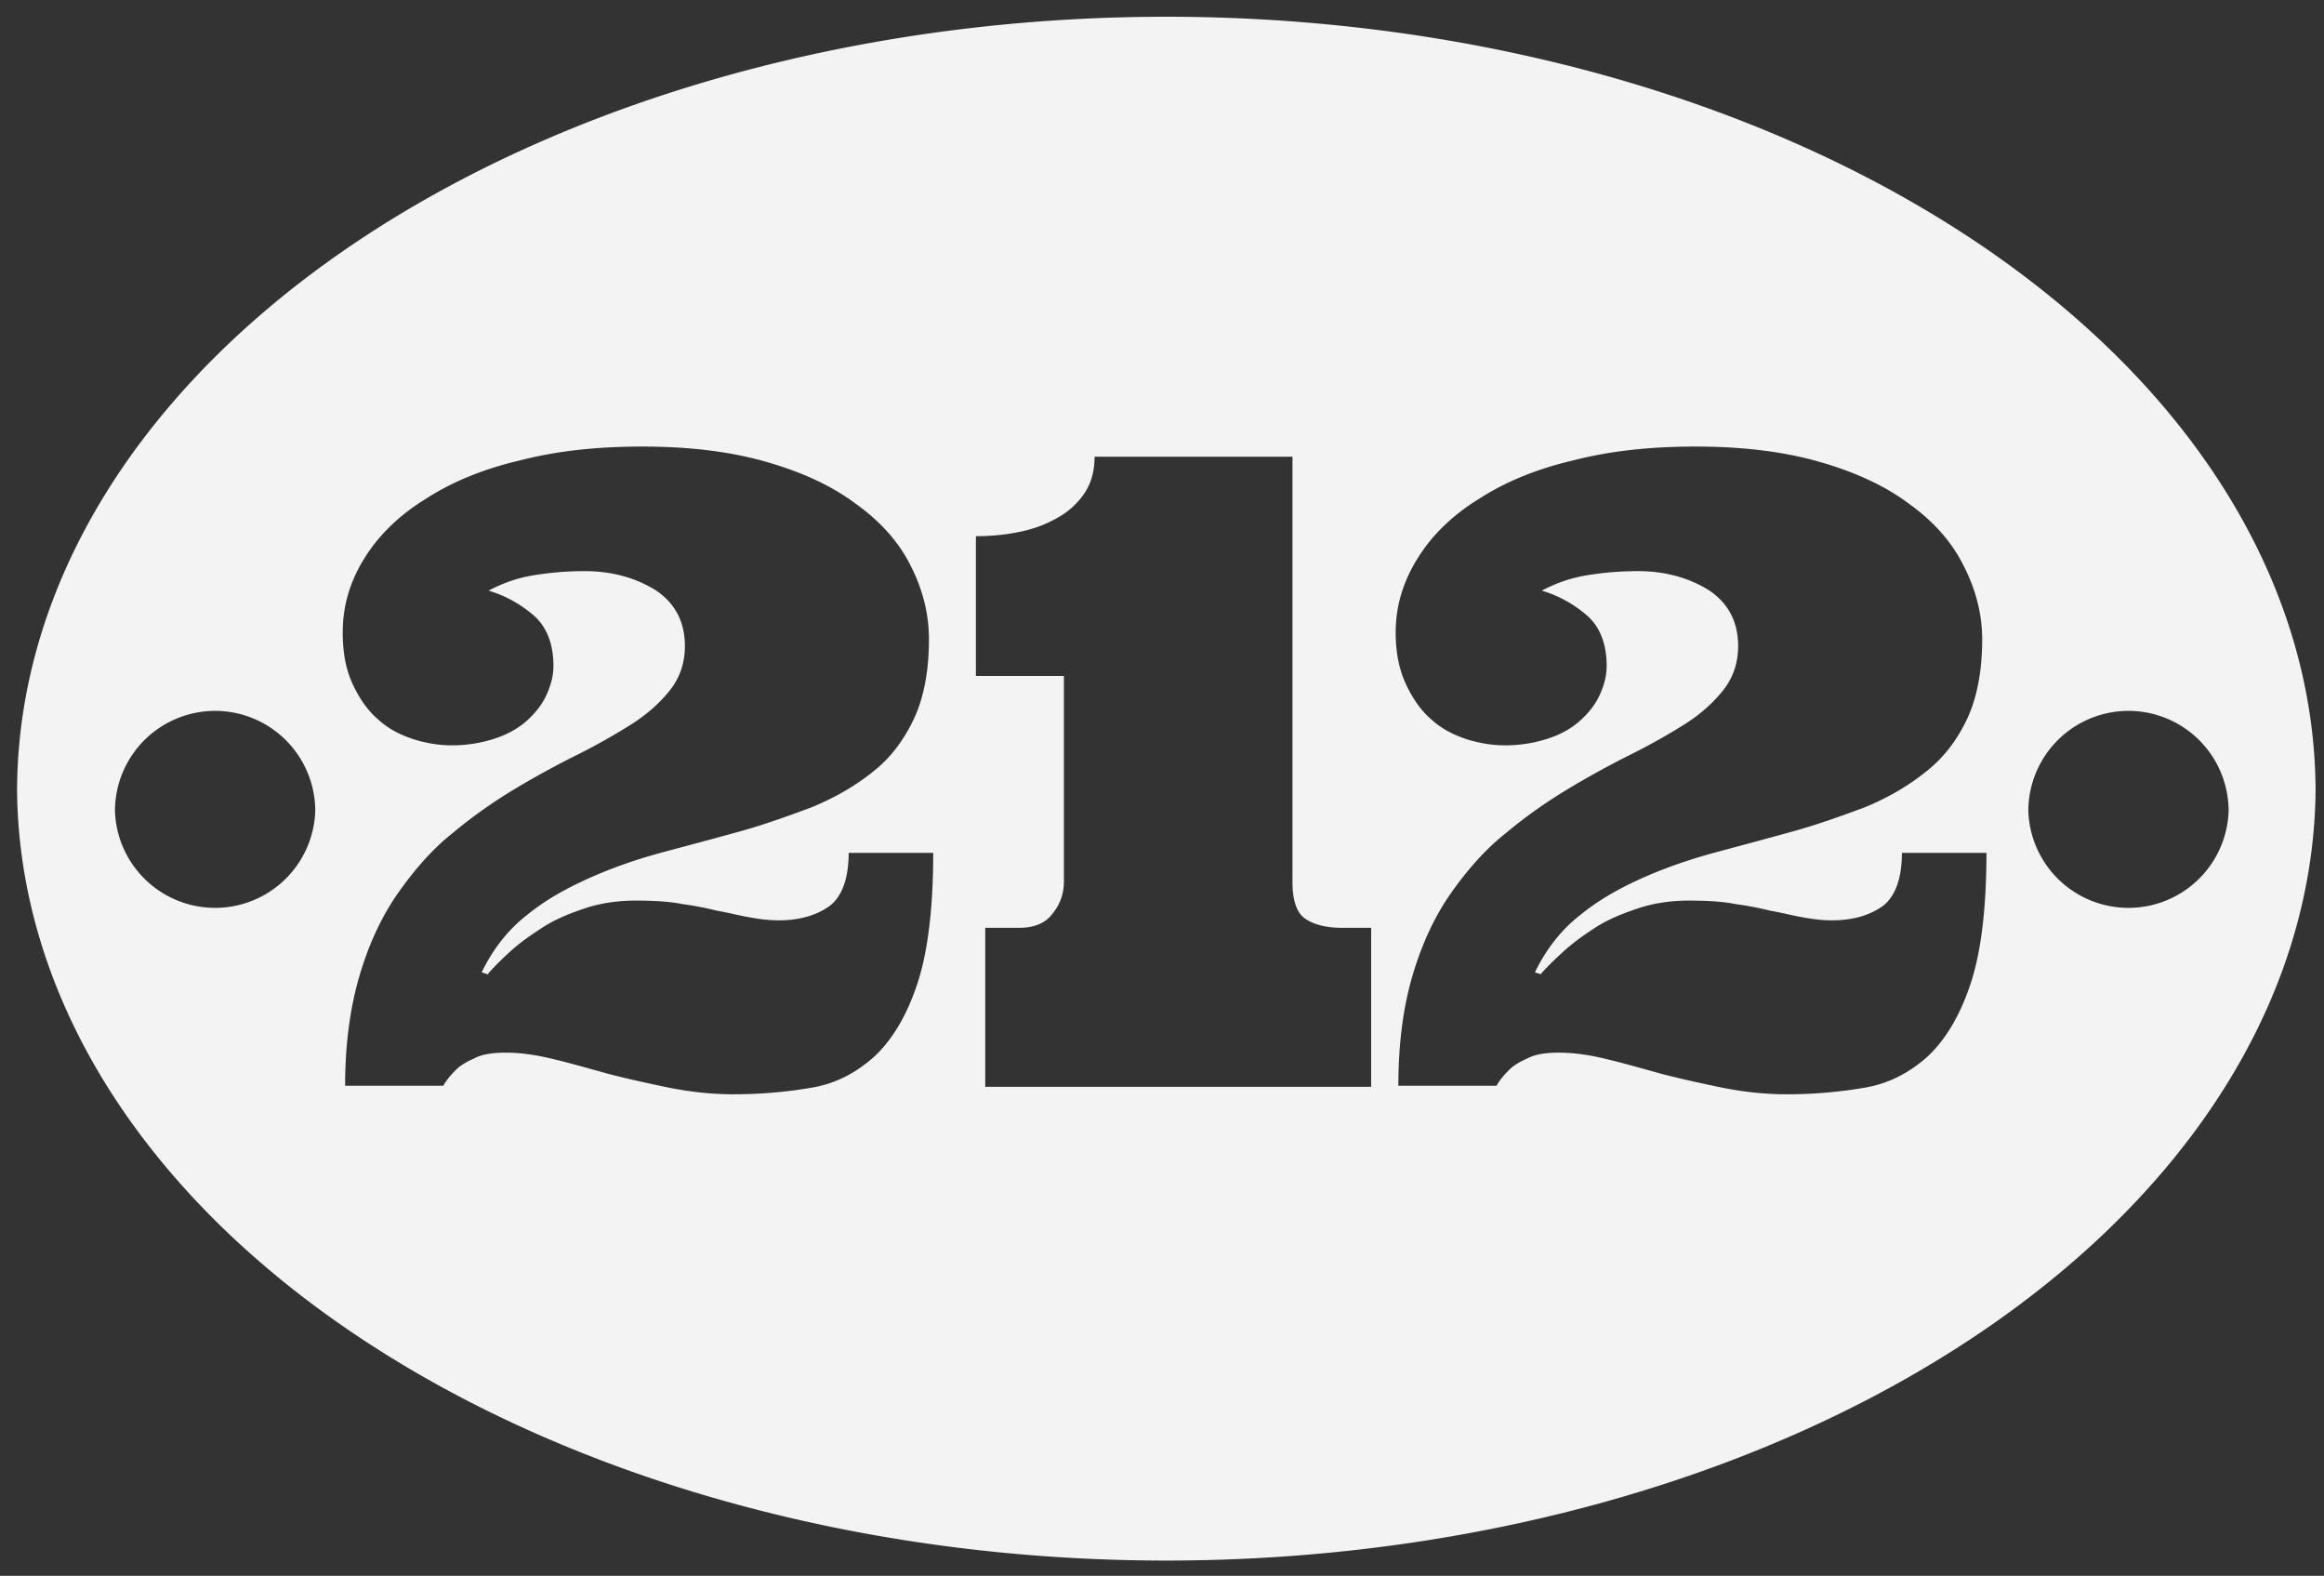 <?xml version="1.0" encoding="UTF-8" standalone="no"?>
<svg
   xmlns:dc="http://purl.org/dc/elements/1.1/"
   xmlns:cc="http://creativecommons.org/ns#"
   xmlns:rdf="http://www.w3.org/1999/02/22-rdf-syntax-ns#"
   xmlns:svg="http://www.w3.org/2000/svg"
   xmlns="http://www.w3.org/2000/svg"
   xmlns:sodipodi="http://sodipodi.sourceforge.net/DTD/sodipodi-0.dtd"
   xmlns:inkscape="http://www.inkscape.org/namespaces/inkscape"
   width="272.3"
   height="184.6"
   id="svg2"
   version="1.1"
   inkscape:version="0.48.4 r9939"
   sodipodi:docname="iso.svg">
  <rect width="100%" height="100%" fill="#333333" stroke="none"/>
  <sodipodi:namedview
     pagecolor="#ffffff"
     bordercolor="#666666"
     borderopacity="1"
     objecttolerance="10"
     gridtolerance="10"
     guidetolerance="10"
     inkscape:pageopacity="0"
     inkscape:pageshadow="2"
     inkscape:window-width="1440"
     inkscape:window-height="845"
     id="namedview3047"
     showgrid="false"
     inkscape:zoom="1.1678297"
     inkscape:cx="136.14999"
     inkscape:cy="92.300003"
     inkscape:window-x="0"
     inkscape:window-y="30"
     inkscape:window-maximized="1"
     inkscape:current-layer="layer1" />
  <defs
     id="defs4" />
  <g
     inkscape:label="Capa 1"
     inkscape:groupmode="layer"
     id="layer1"
     transform="translate(-411.553,-437.201)">
    <g
       style="font-size:237.243px;font-style:normal;font-variant:normal;font-weight:normal;font-stretch:normal;line-height:125%;letter-spacing:0px;word-spacing:0px;fill:#ffffff;fill-opacity:1;stroke:none;font-family:Ultra;-inkscape-font-specification:Ultra"
       id="text3755" />
    <path
       style="fill:#ffffff;fill-opacity:0.941;stroke:none"
       d="M 140.594 2 A 134.661 90.812 0 0 0 2 92.781 A 134.661 90.812 0 0 0 271.312 92.781 A 134.661 90.812 0 0 0 140.594 2 z M 75.25 52.312 C 80.75 52.312 85.55 52.894 89.75 54.094 C 93.95 55.294 97.45 56.9 100.25 59 C 103.05 61 105.256 63.388 106.656 66.188 C 108.056 68.888 108.844 71.806 108.844 74.906 C 108.844 78.606 108.231 81.812 107.031 84.312 C 105.831 86.812 104.256 88.9 102.156 90.5 C 100.156 92.1 97.731 93.494 95.031 94.594 C 92.331 95.594 89.556 96.606 86.656 97.406 C 83.756 98.206 80.75 99.013 77.75 99.812 C 74.75 100.612 71.856 101.612 69.156 102.812 C 66.456 104.013 63.95 105.388 61.75 107.188 C 59.55 108.888 57.737 111.206 56.438 113.906 L 57.344 114.188 L 57.156 114.094 C 57.856 113.294 58.744 112.406 59.844 111.406 C 60.944 110.406 62.256 109.494 63.656 108.594 C 65.056 107.694 66.731 107.006 68.531 106.406 C 70.331 105.806 72.338 105.5 74.438 105.5 C 76.638 105.5 78.438 105.606 79.938 105.906 C 81.438 106.106 82.831 106.388 84.031 106.688 C 85.231 106.888 86.431 107.206 87.531 107.406 C 88.631 107.606 89.85 107.812 91.25 107.812 C 93.75 107.812 95.75 107.194 97.25 106.094 C 98.65 104.994 99.438 102.906 99.438 99.906 L 109.344 99.906 C 109.344 106.306 108.731 111.394 107.531 115.094 C 106.331 118.794 104.631 121.688 102.531 123.688 C 100.431 125.588 98.056 126.906 95.156 127.406 C 92.256 127.906 89.237 128.188 85.938 128.188 C 83.338 128.188 80.844 127.906 78.344 127.406 C 75.944 126.906 73.644 126.412 71.344 125.812 C 69.144 125.213 67.037 124.594 64.938 124.094 C 62.938 123.594 61.05 123.312 59.25 123.312 C 57.75 123.312 56.431 123.5 55.531 124 C 54.631 124.4 53.938 124.812 53.438 125.312 C 52.837 125.912 52.337 126.487 51.938 127.188 L 40.438 127.188 C 40.438 122.188 41.056 117.888 42.156 114.188 C 43.256 110.487 44.756 107.294 46.656 104.594 C 48.556 101.894 50.631 99.494 53.031 97.594 C 55.431 95.594 57.844 93.906 60.344 92.406 C 62.844 90.906 65.256 89.606 67.656 88.406 C 70.056 87.206 72.131 86.013 74.031 84.812 C 75.931 83.612 77.431 82.213 78.531 80.812 C 79.631 79.412 80.25 77.688 80.25 75.688 C 80.25 72.787 79.05 70.594 76.75 69.094 C 74.45 67.694 71.731 66.906 68.531 66.906 C 66.231 66.906 64.237 67.106 62.438 67.406 C 60.638 67.706 58.95 68.287 57.25 69.188 C 59.25 69.787 61.031 70.794 62.531 72.094 C 64.031 73.394 64.844 75.4 64.844 78 C 64.844 79.2 64.531 80.306 64.031 81.406 C 63.531 82.506 62.75 83.506 61.75 84.406 C 60.75 85.306 59.531 86 58.031 86.5 C 56.531 87 54.837 87.312 52.938 87.312 C 51.538 87.312 50.038 87.094 48.438 86.594 C 46.938 86.094 45.544 85.412 44.344 84.312 C 43.144 83.312 42.144 81.888 41.344 80.188 C 40.544 78.487 40.156 76.494 40.156 74.094 C 40.156 70.894 41.05 68.013 42.75 65.312 C 44.45 62.612 46.837 60.306 49.938 58.406 C 53.038 56.406 56.731 54.906 61.031 53.906 C 65.331 52.806 70.05 52.312 75.25 52.312 z M 198.656 52.312 C 204.156 52.312 208.956 52.894 213.156 54.094 C 217.356 55.294 220.856 56.9 223.656 59 C 226.456 61 228.631 63.388 230.031 66.188 C 231.431 68.888 232.25 71.806 232.25 74.906 C 232.25 78.606 231.637 81.812 230.438 84.312 C 229.238 86.812 227.631 88.9 225.531 90.5 C 223.531 92.1 221.137 93.494 218.438 94.594 C 215.738 95.594 212.931 96.606 210.031 97.406 C 207.131 98.206 204.156 99.013 201.156 99.812 C 198.156 100.612 195.231 101.612 192.531 102.812 C 189.831 104.013 187.356 105.388 185.156 107.188 C 182.956 108.888 181.144 111.206 179.844 113.906 L 180.75 114.188 L 180.531 114.094 C 181.231 113.294 182.15 112.406 183.25 111.406 C 184.35 110.406 185.631 109.494 187.031 108.594 C 188.431 107.694 190.137 107.006 191.938 106.406 C 193.738 105.806 195.744 105.5 197.844 105.5 C 200.044 105.5 201.844 105.606 203.344 105.906 C 204.844 106.106 206.238 106.388 207.438 106.688 C 208.637 106.888 209.838 107.206 210.938 107.406 C 212.037 107.606 213.256 107.812 214.656 107.812 C 217.156 107.812 219.156 107.194 220.656 106.094 C 222.056 104.994 222.844 102.906 222.844 99.906 L 232.75 99.906 C 232.75 106.306 232.137 111.394 230.938 115.094 C 229.738 118.794 228.037 121.688 225.938 123.688 C 223.838 125.588 221.431 126.906 218.531 127.406 C 215.631 127.906 212.644 128.188 209.344 128.188 C 206.744 128.188 204.25 127.906 201.75 127.406 C 199.35 126.906 197.05 126.412 194.75 125.812 C 192.55 125.213 190.444 124.594 188.344 124.094 C 186.344 123.594 184.456 123.312 182.656 123.312 C 181.156 123.312 179.838 123.5 178.938 124 C 178.037 124.4 177.344 124.812 176.844 125.312 C 176.244 125.912 175.744 126.487 175.344 127.188 L 163.844 127.188 C 163.844 122.188 164.431 117.888 165.531 114.188 C 166.631 110.487 168.131 107.294 170.031 104.594 C 171.931 101.894 174.037 99.494 176.438 97.594 C 178.838 95.594 181.25 93.906 183.75 92.406 C 186.25 90.906 188.631 89.606 191.031 88.406 C 193.431 87.206 195.537 86.013 197.438 84.812 C 199.338 83.612 200.838 82.213 201.938 80.812 C 203.037 79.412 203.656 77.688 203.656 75.688 C 203.656 72.787 202.456 70.594 200.156 69.094 C 197.856 67.694 195.137 66.906 191.938 66.906 C 189.637 66.906 187.644 67.106 185.844 67.406 C 184.044 67.706 182.356 68.287 180.656 69.188 C 182.656 69.787 184.438 70.794 185.938 72.094 C 187.438 73.394 188.25 75.4 188.25 78 C 188.25 79.2 187.938 80.306 187.438 81.406 C 186.938 82.506 186.156 83.506 185.156 84.406 C 184.156 85.306 182.938 86 181.438 86.5 C 179.938 87 178.244 87.312 176.344 87.312 C 174.944 87.312 173.444 87.094 171.844 86.594 C 170.344 86.094 168.95 85.412 167.75 84.312 C 166.55 83.312 165.55 81.888 164.75 80.188 C 163.95 78.487 163.531 76.494 163.531 74.094 C 163.531 70.894 164.456 68.013 166.156 65.312 C 167.856 62.612 170.244 60.306 173.344 58.406 C 176.444 56.406 180.137 54.906 184.438 53.906 C 188.738 52.806 193.456 52.312 198.656 52.312 z M 128.25 53.5 L 151.438 53.5 L 151.438 103.312 C 151.438 105.513 151.931 106.987 153.031 107.688 C 154.131 108.388 155.55 108.688 157.25 108.688 L 160.656 108.688 L 160.656 127.312 L 115.438 127.312 L 115.438 108.688 L 119.438 108.688 C 121.237 108.688 122.544 108.1 123.344 107 C 124.244 105.9 124.656 104.612 124.656 103.312 L 124.656 79.188 L 114.344 79.188 L 114.344 62.812 C 115.744 62.812 117.338 62.706 118.938 62.406 C 120.638 62.106 122.138 61.606 123.438 60.906 C 124.838 60.206 125.944 59.294 126.844 58.094 C 127.744 56.894 128.25 55.4 128.25 53.5 z M 25.562 83.281 A 11.741 11.741 0 0 1 36.938 95 A 11.741 11.741 0 0 1 13.469 95 A 11.741 11.741 0 0 1 25.562 83.281 z M 249.75 83.281 A 11.741 11.741 0 0 1 261.125 95 A 11.741 11.741 0 0 1 237.656 95 A 11.741 11.741 0 0 1 249.75 83.281 z "
       transform="translate(411.553,437.201)"
       id="path2985" />
  </g>
</svg>

